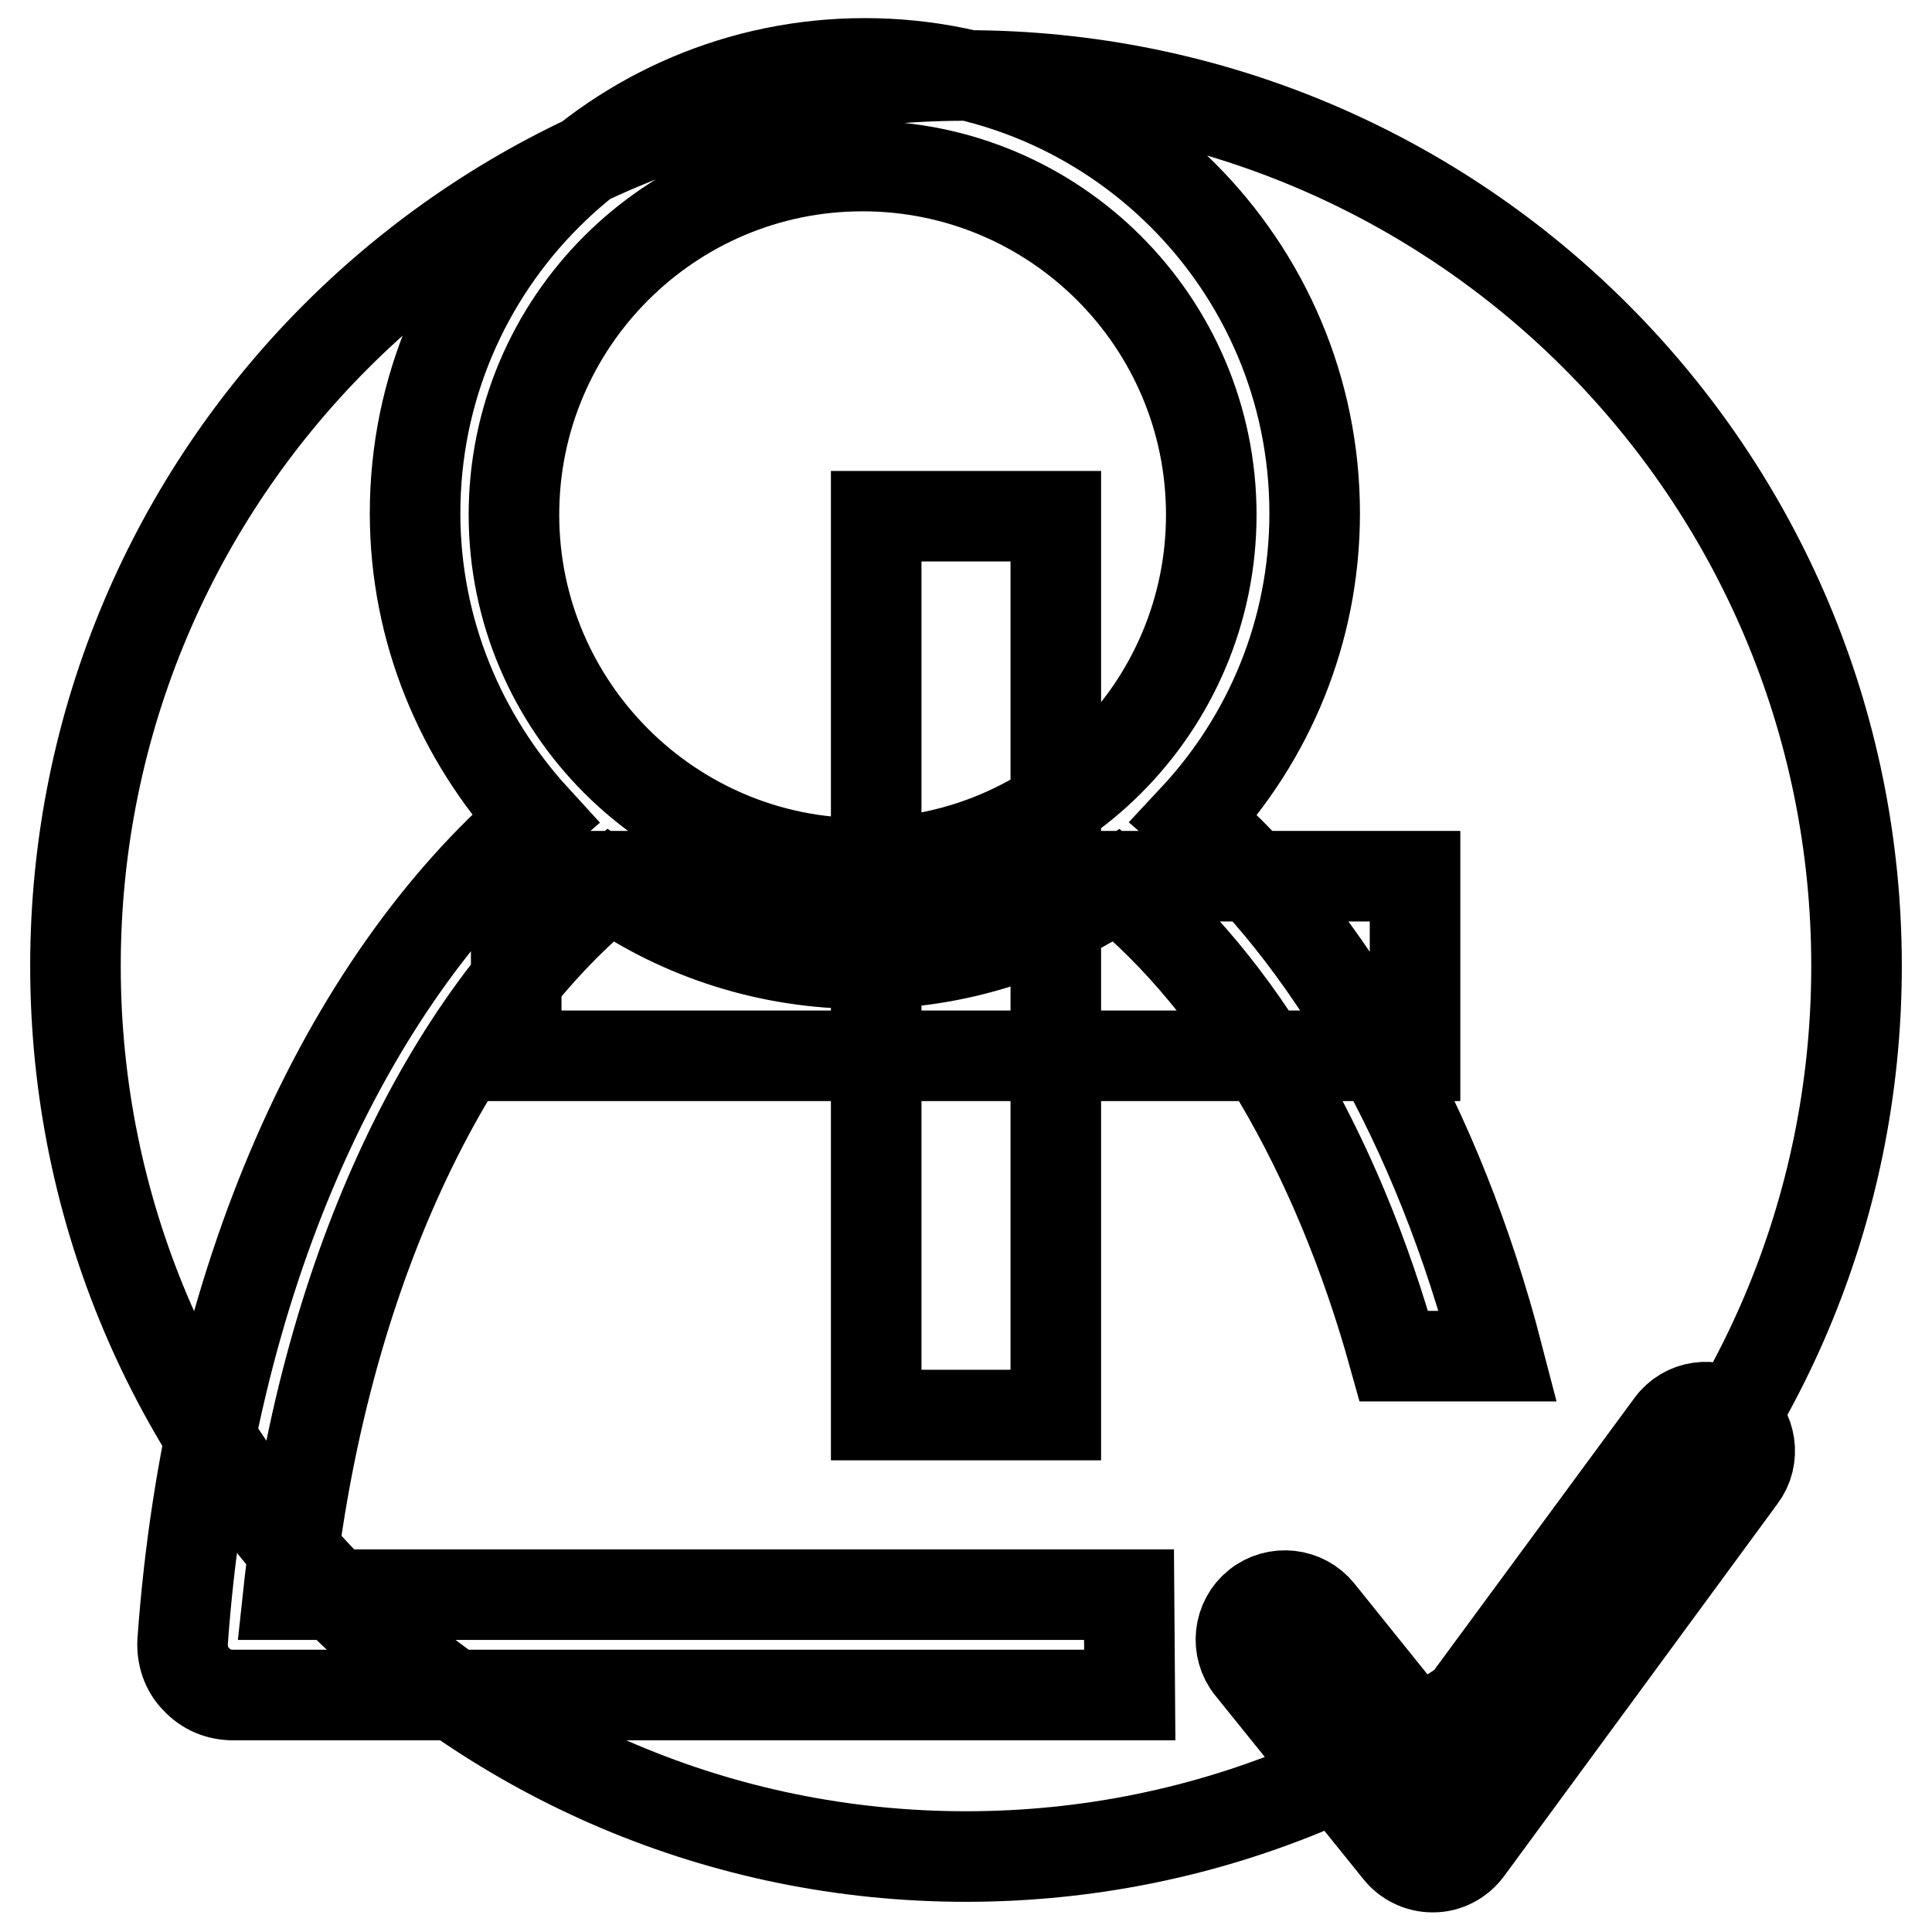 <?xml version="1.0" encoding="utf-8"?>
<!-- Svg Vector Icons : http://www.onlinewebfonts.com/icon -->
<!DOCTYPE svg PUBLIC "-//W3C//DTD SVG 1.1//EN" "http://www.w3.org/Graphics/SVG/1.1/DTD/svg11.dtd">
<svg version="1.1" xmlns="http://www.w3.org/2000/svg" xmlns:xlink="http://www.w3.org/1999/xlink" x="0px" y="0px" viewBox="0 0 256 256" enable-background="new 0 0 256 256" xml:space="preserve">
<g> <path stroke-width="12" fill-opacity="0" stroke="#000000"  d="M149.6,211.3H38.2c4.5-41.9,20.8-76.3,42.6-94c9.6,6.6,21.1,10.4,33.6,10.4c12.5,0,24-3.9,33.6-10.4 c16,13,29.1,35.1,36.7,62.4h13.8c-7.9-30.5-22.3-55.6-40.3-71.2c9.9-10.6,16-24.8,16-40.5c0-32.9-26.7-59.6-59.6-59.6 c-32.9,0-59.6,26.7-59.6,59.6c0,15.6,6.1,29.8,15.9,40.5C45.6,130.3,27.6,170,24.2,217.5c-0.1,1.9,0.5,3.7,1.8,5 c1.3,1.4,3,2.1,4.9,2.1h118.8L149.6,211.3L149.6,211.3z M68.1,68.2c0-25.5,20.7-46.2,46.2-46.2c25.5,0,46.2,20.7,46.2,46.2 c0,25.5-20.7,46.2-46.2,46.2C88.9,114.4,68.1,93.7,68.1,68.2z M229.5,187.6c-2.6-1.9-6.2-1.4-8.1,1.2L189.6,232l-14.8-18.4 c-2-2.5-5.7-2.9-8.2-0.9c-2.5,2-2.9,5.7-0.9,8.2l19.6,24.3c1.1,1.4,2.8,2.2,4.5,2.2c0,0,0.1,0,0.1,0c1.8,0,3.5-0.9,4.6-2.4 l36.2-49.3C232.6,193.2,232.1,189.5,229.5,187.6z M10,128c0,65.2,52.8,118,118,118c65.2,0,118-52.8,118-118 c0-65.2-52.8-118-118-118C62.8,10,10,62.8,10,128L10,128z M116.1,68.4h23.8v119.1h-23.8V68.4z M68.4,116.1h119.1v23.8H68.4V116.1z" /></g>
</svg>